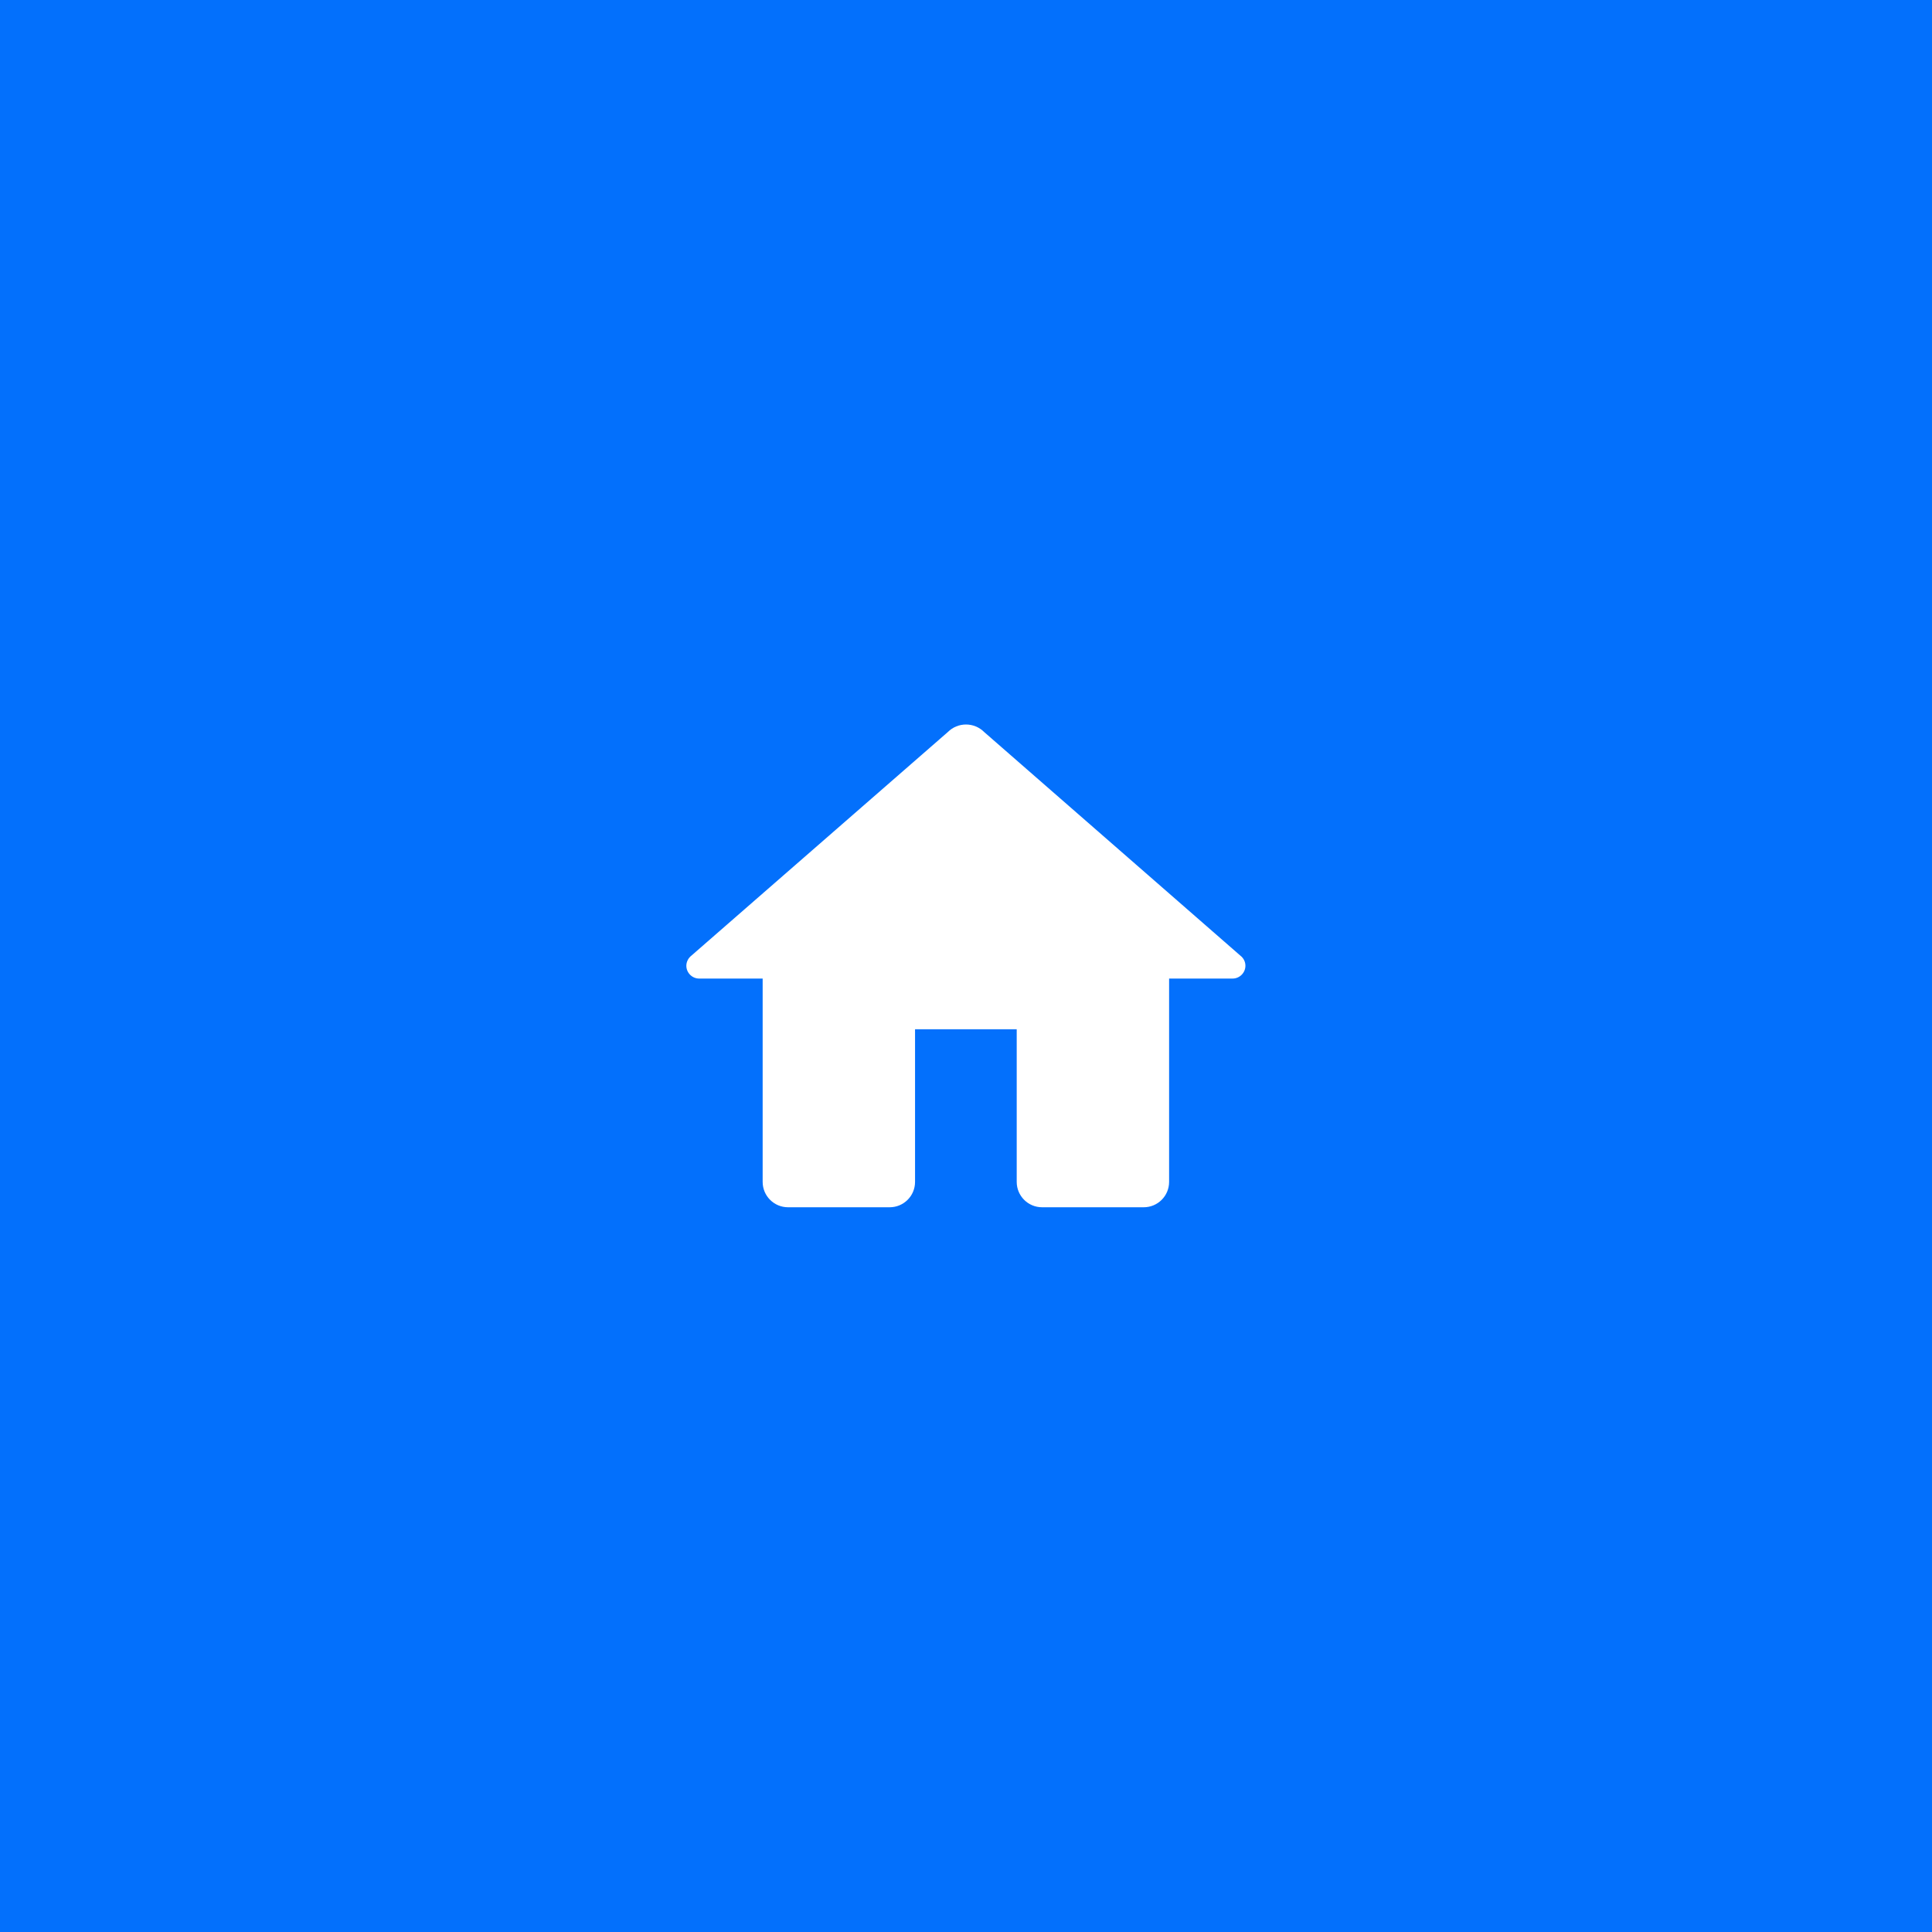 <?xml version="1.0" encoding="UTF-8"?>
<svg id="Layer_2" data-name="Layer 2" xmlns="http://www.w3.org/2000/svg" viewBox="0 0 80 80">
  <defs>
    <style>
      .cls-1 {
        fill: #0370fc;
      }

      .cls-2 {
        fill: #fff;
      }
    </style>
  </defs>
  <g id="Search_in_Browser" data-name="Search in Browser">
    <g>
      <rect class="cls-1" width="80" height="80"/>
      <path class="cls-2" d="m40,30c-.28,0-.55.11-.75.31l-10.62,9.26c-.13.1-.21.26-.21.42,0,.29.24.53.53.53h2.63v8.42c0,.58.47,1.05,1.05,1.05h4.21c.58,0,1.05-.47,1.05-1.05v-6.32h4.21v6.32c0,.58.47,1.05,1.05,1.05h4.21c.58,0,1.05-.47,1.05-1.05v-8.42h2.63c.29,0,.53-.24.53-.53,0-.17-.08-.32-.21-.42l-10.61-9.26s0,0,0,0c-.2-.2-.47-.31-.75-.31Z"/>
    </g>
  </g>
</svg>